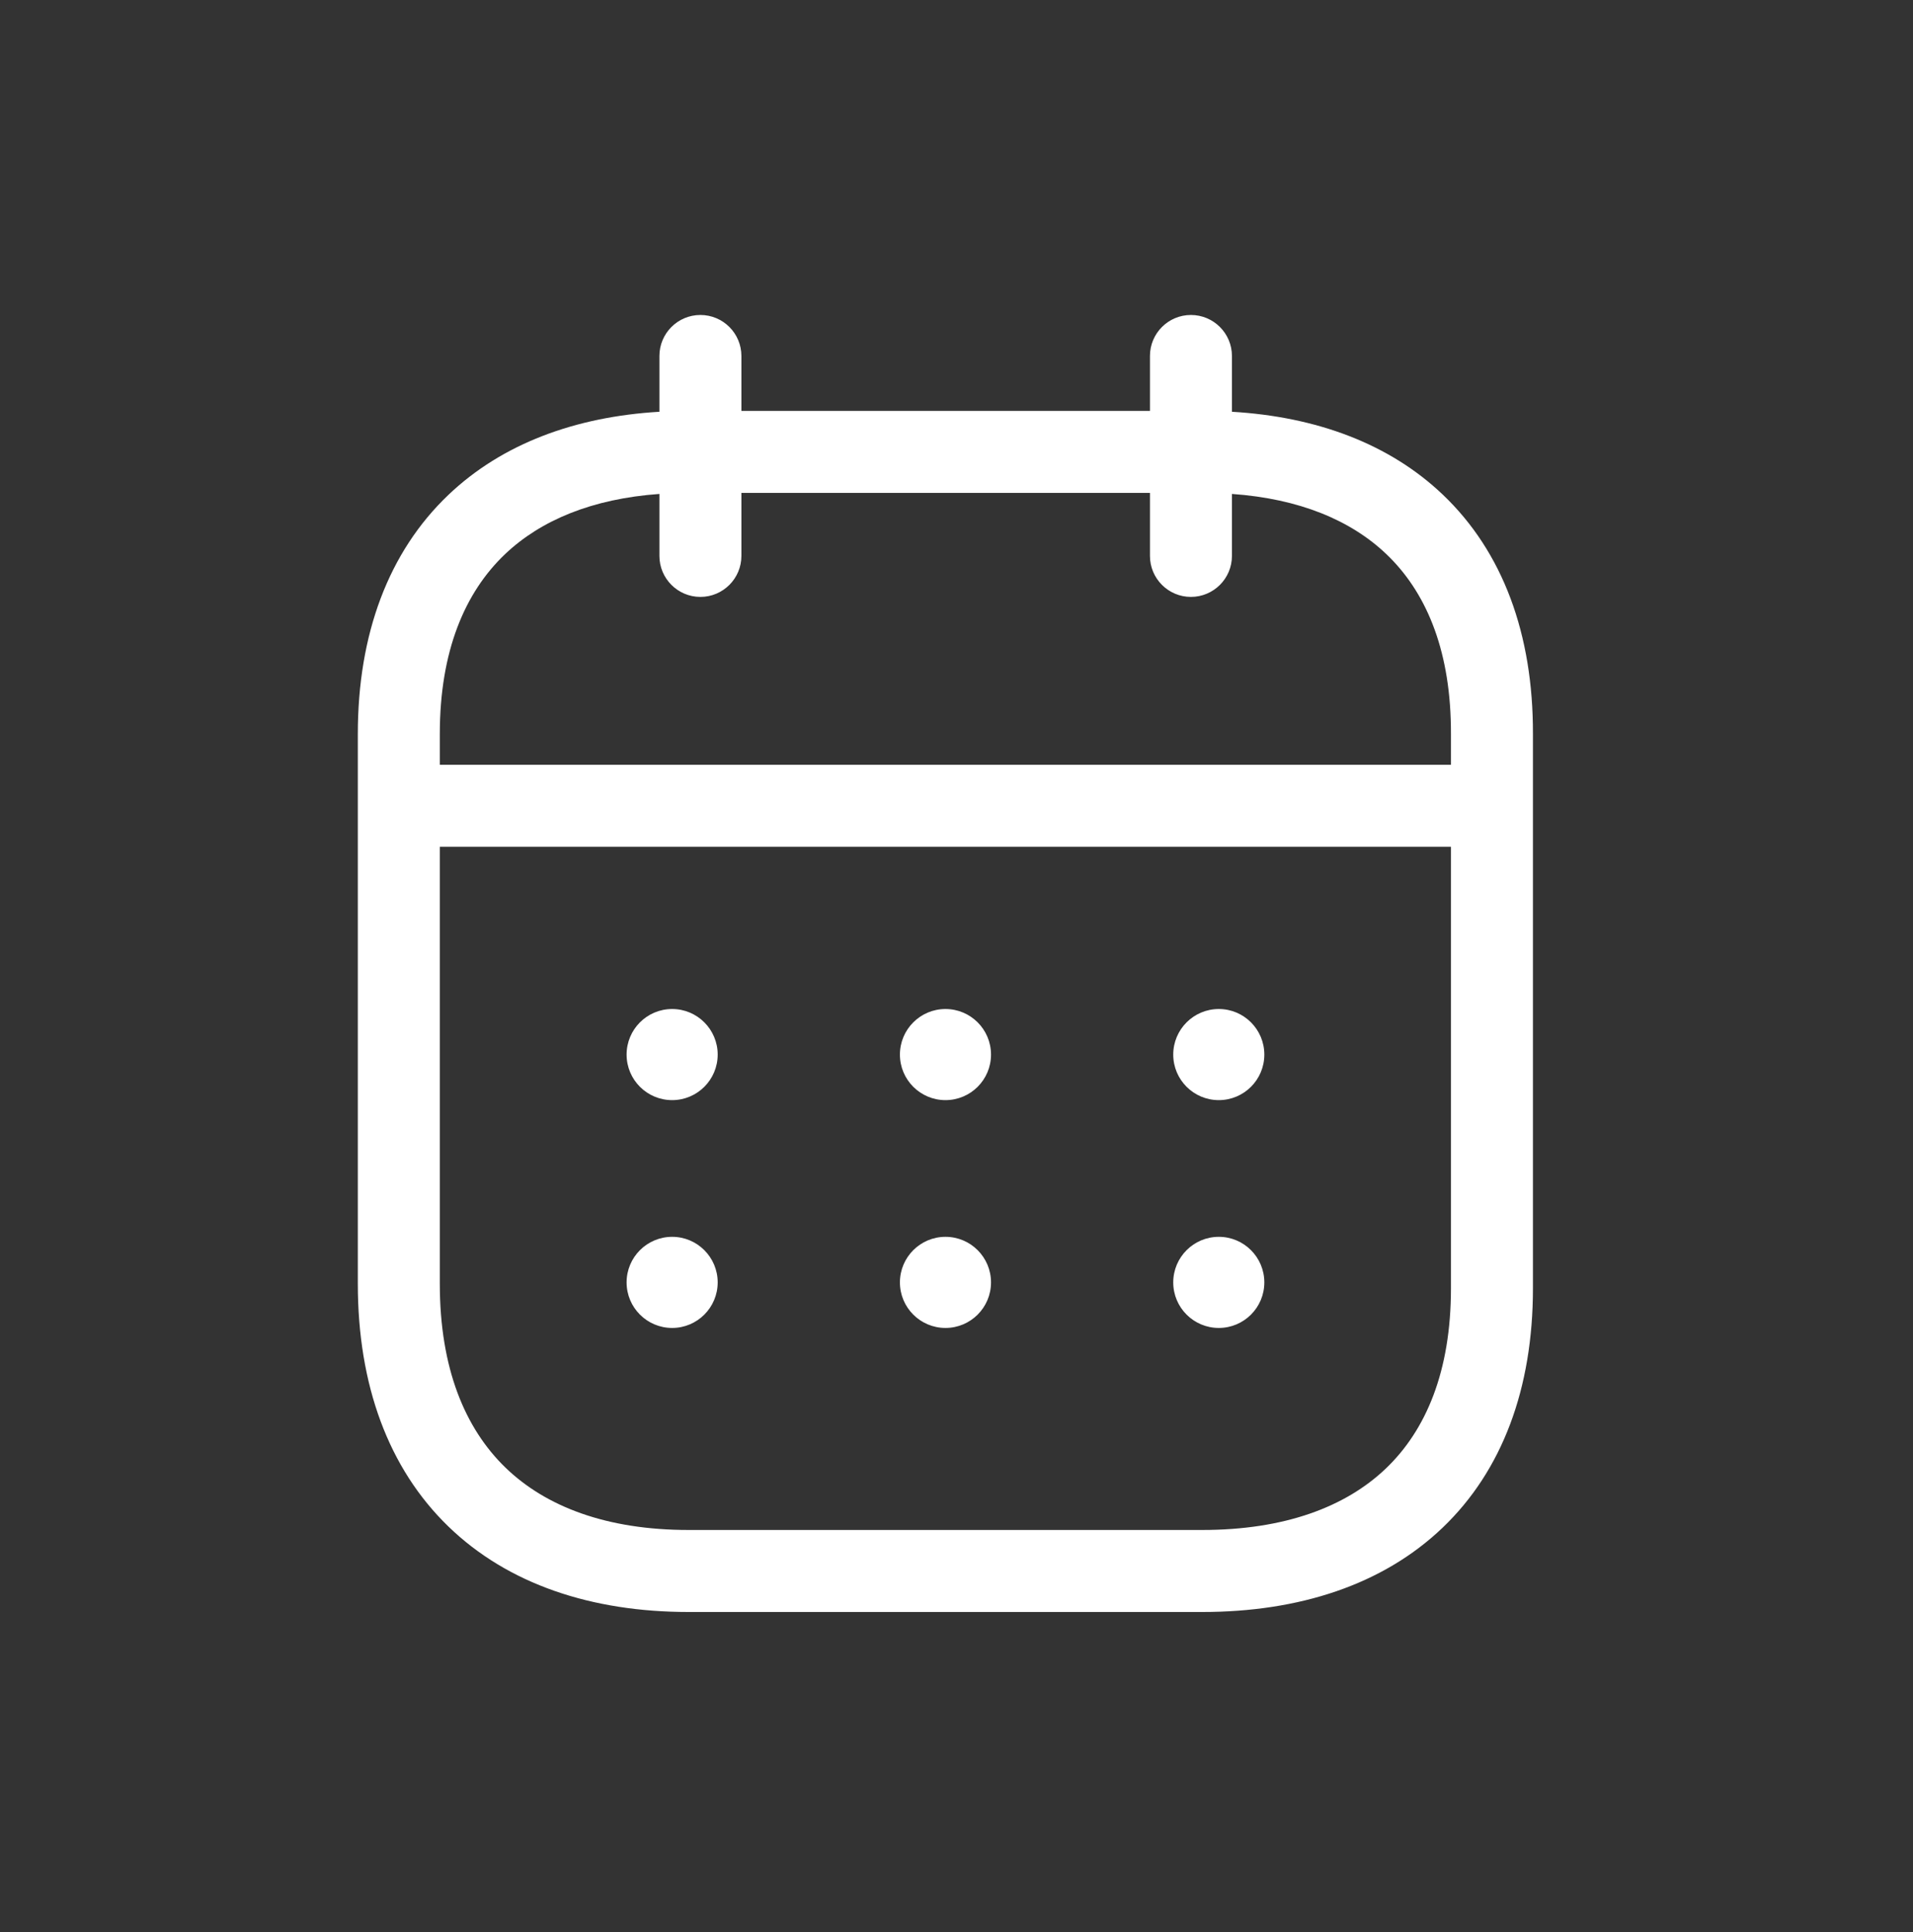 <svg width="104" height="105" viewBox="0 0 104 105" fill="none" xmlns="http://www.w3.org/2000/svg">
<rect x="0" y="0" width="104" height="105" fill="#333333" stroke="none"/>
<path d="M64.745 17.118C65.976 17.119 66.974 18.116 66.974 19.347V22.378C71.564 22.648 75.532 24.112 78.445 26.889C81.704 29.996 83.353 34.469 83.338 39.89V70.018C83.338 75.439 81.681 79.919 78.42 83.032C75.175 86.131 70.624 87.607 65.357 87.607H37.434C32.171 87.607 27.616 86.101 24.37 82.954C21.113 79.797 19.453 75.26 19.453 69.768V39.89C19.453 34.465 21.12 29.992 24.386 26.887C27.303 24.114 31.269 22.648 35.849 22.378V19.347C35.849 18.116 36.847 17.119 38.077 17.118C39.308 17.118 40.306 18.116 40.306 19.347V22.332H62.517V19.347C62.517 18.116 63.514 17.118 64.745 17.118ZM23.91 69.768C23.91 74.359 25.278 77.627 27.473 79.754C29.678 81.892 33.001 83.15 37.434 83.15H65.357C69.817 83.15 73.143 81.908 75.342 79.809C77.525 77.724 78.881 74.524 78.881 70.018V46.022H23.91V69.768ZM36.541 67.218C37.908 67.218 39.017 68.327 39.017 69.695C39.016 71.062 37.908 72.17 36.541 72.17C35.174 72.17 34.065 71.062 34.065 69.695C34.065 68.327 35.173 67.218 36.541 67.218ZM51.4 67.218C52.768 67.218 53.876 68.327 53.876 69.695C53.876 71.062 52.768 72.17 51.4 72.17C50.033 72.17 48.924 71.062 48.924 69.695C48.924 68.327 50.033 67.218 51.4 67.218ZM66.26 67.218C67.627 67.218 68.735 68.327 68.735 69.695C68.735 71.062 67.627 72.17 66.26 72.17C64.892 72.17 63.783 71.062 63.783 69.695C63.783 68.327 64.892 67.218 66.26 67.218ZM36.541 54.837C37.908 54.837 39.017 55.946 39.017 57.314C39.016 58.681 37.908 59.789 36.541 59.789C35.174 59.789 34.065 58.681 34.065 57.314C34.065 55.946 35.173 54.837 36.541 54.837ZM51.4 54.837C52.768 54.837 53.876 55.946 53.876 57.314C53.876 58.681 52.768 59.789 51.4 59.789C50.033 59.789 48.924 58.681 48.924 57.314C48.924 55.946 50.033 54.837 51.4 54.837ZM66.26 54.837C67.627 54.837 68.735 55.946 68.735 57.314C68.735 58.681 67.627 59.789 66.26 59.789C64.892 59.789 63.783 58.681 63.783 57.314C63.783 55.946 64.892 54.837 66.26 54.837ZM40.306 30.211C40.306 31.442 39.308 32.44 38.077 32.44C36.847 32.44 35.849 31.442 35.849 30.211V26.844C32.188 27.105 29.39 28.28 27.457 30.117C25.271 32.195 23.91 35.387 23.91 39.89V41.564H78.881V39.883L78.878 39.465C78.809 35.181 77.478 32.125 75.37 30.116C73.445 28.28 70.648 27.104 66.974 26.844V30.211C66.974 31.442 65.976 32.439 64.745 32.44C63.514 32.44 62.517 31.442 62.517 30.211V26.789H40.306V30.211Z" fill="white"/>
</svg>
